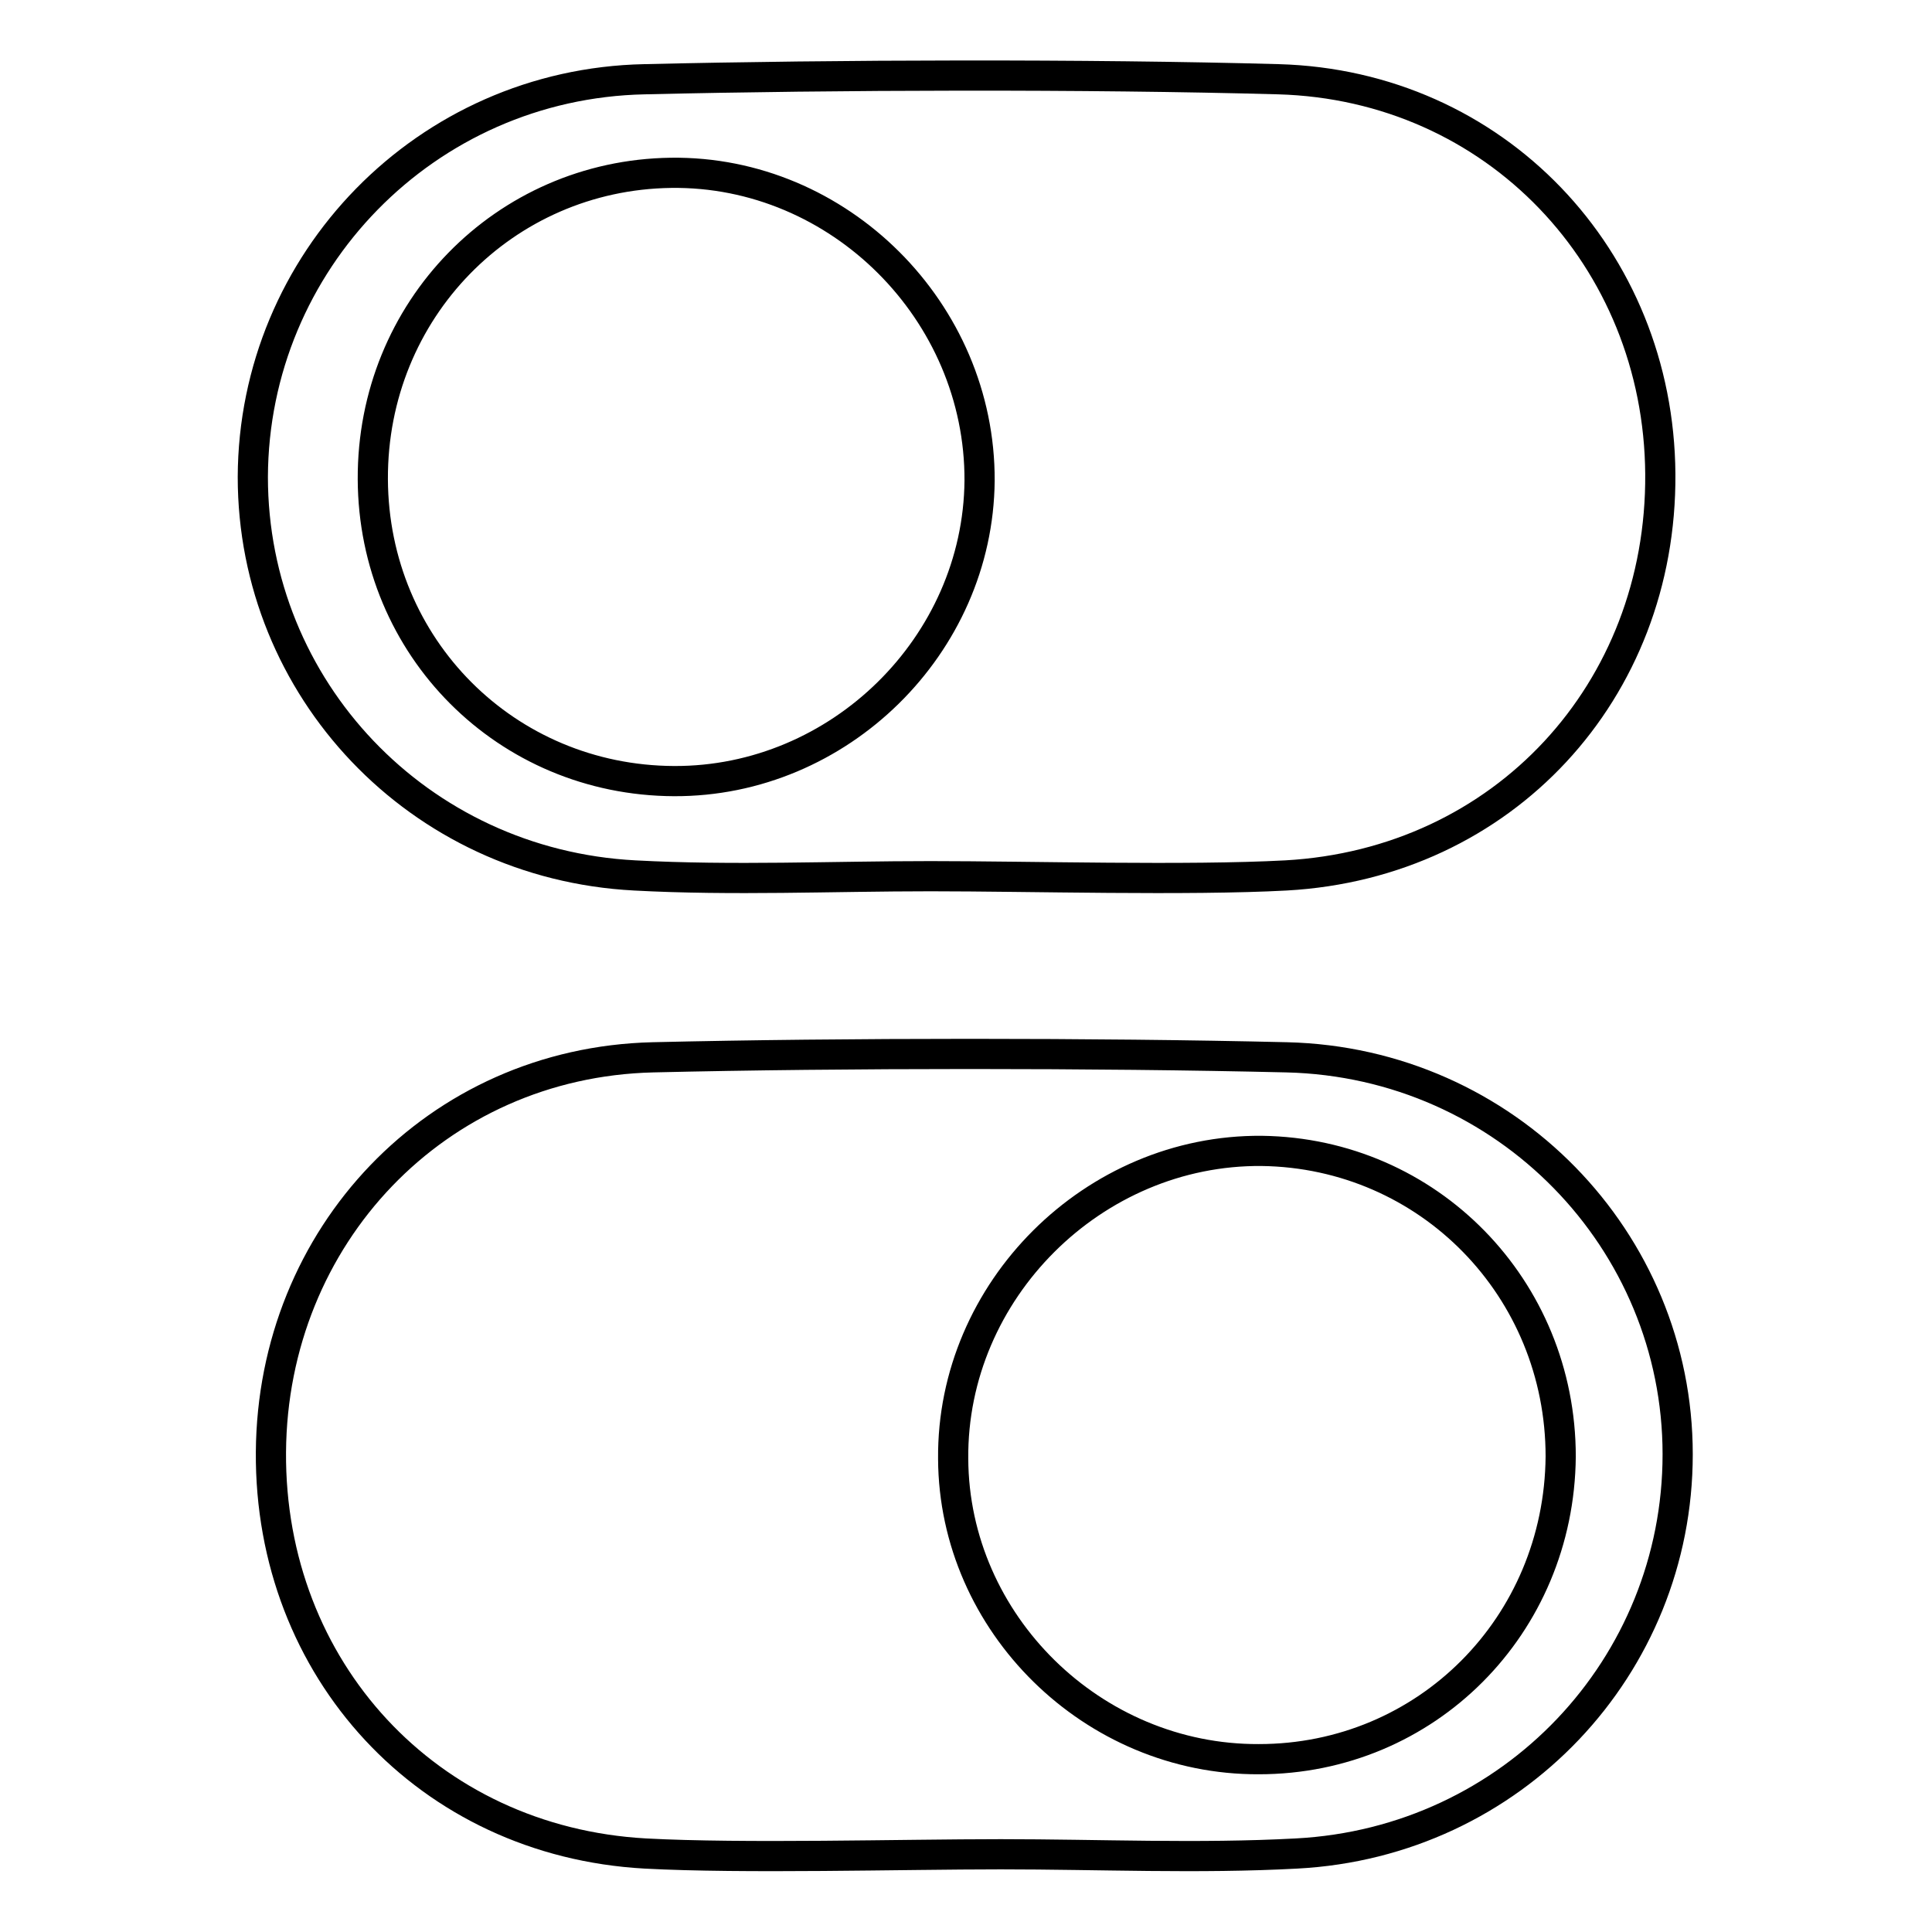<?xml version="1.0" encoding="utf-8"?>
<!-- Svg Vector Icons : http://www.onlinewebfonts.com/icon -->
<!DOCTYPE svg PUBLIC "-//W3C//DTD SVG 1.1//EN" "http://www.w3.org/Graphics/SVG/1.1/DTD/svg11.dtd">
<svg version="1.1" xmlns="http://www.w3.org/2000/svg" xmlns:xlink="http://www.w3.org/1999/xlink" x="0px" y="0px" viewBox="0 0 256 256" enable-background="new 0 0 256 256" xml:space="preserve">
<g> <path stroke-width="4" fill-opacity="0" stroke="#000000"  d="M84.1,116c13,0.7,26.1,0.1,39.2,0.1c13.1,0,34.1,0.6,47.1-0.1c28.8-1.6,49.8-24.4,49.6-53.2 c-0.2-28.6-21.9-51.5-50.6-52.3c-25.4-0.7-58.6-0.6-84,0c-29,0.6-51.8,24.2-51.9,52.7C33.5,91.2,55.4,114.5,84.1,116z M88.9,22.9 c22.3-0.3,41,18.4,40.9,40.8c-0.2,21.8-18.6,39.9-40.5,39.8c-22.2-0.1-39.8-17.7-39.9-40C49.3,41.1,66.8,23.2,88.9,22.9z  M170.5,140.1c-25.3-0.6-58.6-0.6-84,0c-28.7,0.7-50.4,23.7-50.6,52.3c-0.2,28.8,20.8,51.6,49.6,53.2c13,0.7,34,0.1,47.1,0.1 c13.1,0,26.2,0.6,39.2-0.1c28.6-1.5,50.5-24.8,50.5-52.9C222.3,164.4,199.6,140.8,170.5,140.1z M166.8,233.1 c-22,0.1-40.4-18-40.5-39.8c-0.2-22.3,18.6-41,40.9-40.8c22.1,0.3,39.6,18.2,39.6,40.5C206.6,215.4,189,233.1,166.8,233.1z"/></g>
</svg>